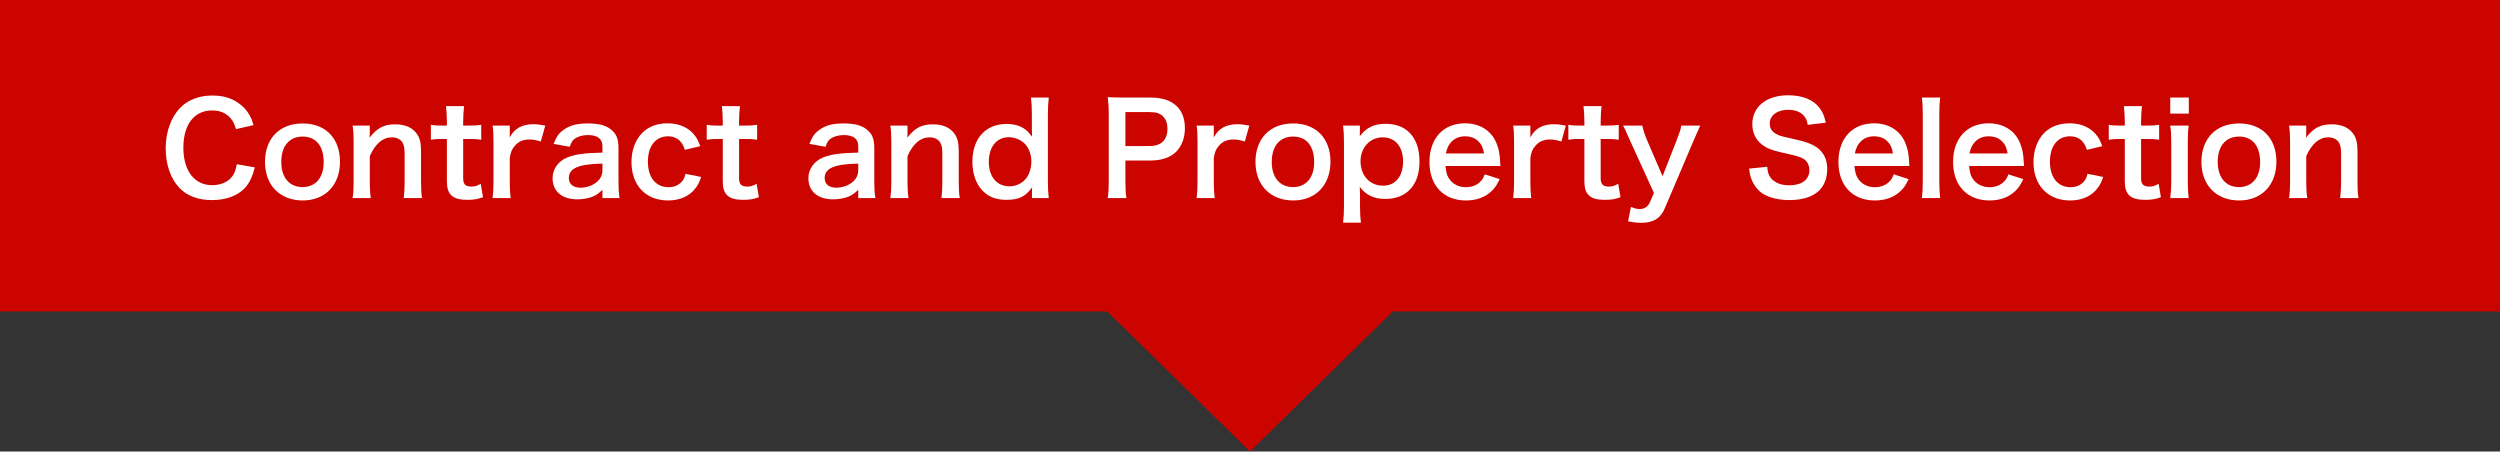 <?xml version="1.0" encoding="UTF-8"?><svg id="_レイヤー_2" xmlns="http://www.w3.org/2000/svg" width="594" height="107.28" viewBox="0 0 594 107.28"><rect x="0" y="0" width="594" height="107.28" fill="#333333" stroke="none"/><defs><style>.cls-1{fill:#cc0400;fill-rule:evenodd;}.cls-2{fill:#fff;}</style></defs><g id="_レイヤー_1-2"><polygon class="cls-1" points="0 0 0 74 263.08 74 297 107.28 330.92 74 594 74 594 0 0 0"/><path class="cls-2" d="M60.55,39.77c-.57,2.16-1.11,3.33-2.01,4.5-1.71,2.1-4.59,3.27-8.19,3.27-3.27,0-5.88-.99-7.71-2.88-2.1-2.19-3.27-5.58-3.27-9.42s1.26-7.44,3.51-9.69c1.8-1.83,4.5-2.85,7.5-2.85,2.34,0,4.11.45,5.76,1.44,1.35.84,2.43,1.95,3.18,3.27.36.63.57,1.17.93,2.31l-4.17.96c-.42-1.32-.69-1.89-1.29-2.58-1.02-1.23-2.52-1.86-4.38-1.86-4.26,0-6.84,3.33-6.84,8.85s2.64,8.91,6.84,8.91c2.1,0,3.9-.81,4.86-2.22.51-.75.75-1.38.99-2.76l4.29.75Z"/><path class="cls-2" d="M62.96,38.48c0-5.58,3.48-9.15,8.94-9.15s8.88,3.54,8.88,9.09-3.51,9.21-8.85,9.21-8.97-3.54-8.97-9.15ZM66.83,38.48c0,3.69,1.92,5.97,5.04,5.97s5.04-2.25,5.04-5.91c0-3.87-1.83-6.09-5.01-6.09s-5.07,2.28-5.07,6.03Z"/><path class="cls-2" d="M83.78,47.06c.18-1.29.24-2.22.24-3.9v-9.42c0-1.65-.06-2.67-.24-3.9h4.08v1.59c0,.45,0,.54-.06,1.29,1.83-2.34,3.42-3.18,6.12-3.18,2.31,0,4.02.75,5.1,2.22.72.99,1.02,2.19,1.02,4.2v7.2c0,1.65.06,2.79.24,3.9h-4.35c.15-1.35.21-2.37.21-3.9v-6.66c0-1.26-.15-2.07-.51-2.64-.48-.78-1.38-1.23-2.52-1.23-2.16,0-3.93,1.5-5.25,4.47v6.06c0,1.47.06,2.61.24,3.9h-4.32Z"/><path class="cls-2" d="M110.26,25.22c-.12,1.05-.21,2.34-.21,3.69v.93h1.26c1.41,0,2.07-.03,3.03-.18v3.54c-.99-.15-1.56-.18-2.94-.18h-1.35v9.3c0,1.47.54,2.01,1.98,2.01.78,0,1.26-.15,2.19-.66l.54,3.18c-1.29.48-2.19.63-3.75.63-3.45,0-4.83-1.23-4.83-4.38v-10.08h-1.14c-1.11,0-1.68.03-2.67.18v-3.54c.87.15,1.44.18,2.7.18h1.11v-.93c0-1.29-.09-2.61-.21-3.69h4.29Z"/><path class="cls-2" d="M128.5,33.62c-1.26-.36-1.89-.48-2.67-.48-1.5,0-2.64.48-3.48,1.47-.75.87-1.05,1.56-1.23,3v5.55c0,1.62.06,2.49.21,3.9h-4.29c.15-1.47.21-2.34.21-3.9v-9.42c0-1.83-.03-2.67-.21-3.9h4.08v2.82c1.08-2.13,2.94-3.15,5.64-3.15.72,0,1.44.09,2.79.33l-1.05,3.78Z"/><path class="cls-2" d="M143.14,45.11c-1.2,1.14-1.95,1.56-3.18,1.89-.87.24-1.83.36-2.79.36-3.66,0-5.88-1.89-5.88-5.04,0-2.1,1.32-3.99,3.39-4.86,1.95-.81,4.17-1.11,8.46-1.2v-1.53c0-1.74-1.17-2.64-3.45-2.64-1.2,0-2.43.33-3.12.87-.57.42-.84.84-1.2,1.92l-3.84-.69c.69-1.74,1.23-2.52,2.37-3.33,1.47-1.08,3.15-1.53,5.73-1.53,2.88,0,4.62.51,5.91,1.77,1.02.96,1.41,2.1,1.41,4.14v8.07c0,1.59.06,2.4.24,3.75h-4.05v-1.95ZM143.14,38.87c-5.73.12-7.98,1.11-7.98,3.45,0,1.41,1.05,2.28,2.73,2.28,1.59,0,3.15-.6,4.17-1.59.72-.72,1.08-1.59,1.08-2.64v-1.5Z"/><path class="cls-2" d="M162.73,35.6c-.33-.93-.54-1.35-.93-1.83-.72-.9-1.77-1.38-3.09-1.38-2.94,0-4.77,2.31-4.77,6.03s1.86,6.06,4.89,6.06c1.5,0,2.7-.6,3.45-1.68.27-.42.42-.75.6-1.5l3.72.75c-.42,1.2-.72,1.83-1.26,2.55-1.44,1.98-3.75,3.03-6.6,3.03-5.28,0-8.7-3.57-8.7-9.12,0-2.82.9-5.25,2.55-6.93,1.47-1.5,3.57-2.28,6.03-2.28,2.94,0,5.28,1.14,6.72,3.24.39.6.63,1.08,1.05,2.19l-3.66.87Z"/><path class="cls-2" d="M175.81,25.22c-.12,1.05-.21,2.34-.21,3.69v.93h1.26c1.41,0,2.07-.03,3.03-.18v3.54c-.99-.15-1.56-.18-2.94-.18h-1.35v9.3c0,1.47.54,2.01,1.98,2.01.78,0,1.26-.15,2.19-.66l.54,3.18c-1.29.48-2.19.63-3.75.63-3.45,0-4.83-1.23-4.83-4.38v-10.08h-1.14c-1.11,0-1.68.03-2.67.18v-3.54c.87.15,1.44.18,2.7.18h1.11v-.93c0-1.29-.09-2.61-.21-3.69h4.29Z"/><path class="cls-2" d="M203.92,45.11c-1.2,1.14-1.95,1.56-3.18,1.89-.87.24-1.83.36-2.79.36-3.66,0-5.88-1.89-5.88-5.04,0-2.1,1.32-3.99,3.39-4.86,1.95-.81,4.17-1.11,8.46-1.2v-1.53c0-1.74-1.17-2.64-3.45-2.64-1.2,0-2.43.33-3.12.87-.57.42-.84.84-1.2,1.92l-3.84-.69c.69-1.74,1.23-2.52,2.37-3.33,1.47-1.08,3.15-1.53,5.73-1.53,2.88,0,4.62.51,5.91,1.77,1.02.96,1.41,2.1,1.41,4.14v8.07c0,1.59.06,2.4.24,3.75h-4.05v-1.95ZM203.92,38.87c-5.73.12-7.98,1.11-7.98,3.45,0,1.41,1.05,2.28,2.73,2.28,1.59,0,3.15-.6,4.17-1.59.72-.72,1.08-1.59,1.08-2.64v-1.5Z"/><path class="cls-2" d="M211.54,47.06c.18-1.29.24-2.22.24-3.9v-9.42c0-1.65-.06-2.67-.24-3.9h4.08v1.59c0,.45,0,.54-.06,1.29,1.83-2.34,3.42-3.18,6.12-3.18,2.31,0,4.02.75,5.1,2.22.72.99,1.02,2.19,1.02,4.2v7.2c0,1.65.06,2.79.24,3.9h-4.35c.15-1.35.21-2.37.21-3.9v-6.66c0-1.26-.15-2.07-.51-2.64-.48-.78-1.38-1.23-2.52-1.23-2.16,0-3.93,1.5-5.25,4.47v6.06c0,1.47.06,2.61.24,3.9h-4.32Z"/><path class="cls-2" d="M245.2,45.59c0-.36,0-.69.03-1.08-1.56,2.19-3.15,2.97-6.06,2.97-2.1,0-3.69-.48-5.01-1.53-2.01-1.56-3.12-4.29-3.12-7.53,0-5.49,3.15-8.97,8.1-8.97,1.86,0,3.39.45,4.56,1.38.54.42.87.78,1.53,1.65q0-.36-.03-.96c-.03-.21-.03-.78-.03-1.29v-3c0-1.8-.06-2.79-.21-4.05h4.23c-.15,1.44-.21,2.49-.21,4.02v15.81c0,1.77.06,2.73.21,4.05h-3.99v-1.47ZM239.86,44.27c1.59,0,3.12-.75,4.02-1.98.75-.99,1.17-2.46,1.17-4.02,0-1.47-.57-3.03-1.44-3.99-.93-1.02-2.46-1.68-3.9-1.68-2.91,0-4.77,2.28-4.77,5.85s1.92,5.82,4.92,5.82Z"/><path class="cls-2" d="M263.2,47.06c.18-1.2.24-2.25.24-3.87v-16.23c0-1.44-.06-2.52-.24-3.87,1.29.06,2.22.09,3.81.09h6.27c2.91,0,4.95.69,6.39,2.13,1.23,1.2,1.86,3,1.86,5.16,0,2.28-.69,4.14-2.01,5.52-1.47,1.47-3.51,2.16-6.39,2.16h-5.73v5.01c0,1.62.06,2.76.24,3.9h-4.44ZM273.13,34.7c2.76,0,4.26-1.47,4.26-4.11,0-1.2-.33-2.19-.99-2.88-.69-.75-1.68-1.08-3.27-1.08h-5.73v8.07h5.73Z"/><path class="cls-2" d="M295.78,33.62c-1.26-.36-1.89-.48-2.67-.48-1.5,0-2.64.48-3.48,1.47-.75.87-1.05,1.56-1.23,3v5.55c0,1.62.06,2.49.21,3.9h-4.29c.15-1.47.21-2.34.21-3.9v-9.42c0-1.83-.03-2.67-.21-3.9h4.08v2.82c1.08-2.13,2.94-3.15,5.64-3.15.72,0,1.44.09,2.79.33l-1.05,3.78Z"/><path class="cls-2" d="M298.3,38.48c0-5.58,3.48-9.15,8.94-9.15s8.88,3.54,8.88,9.09-3.51,9.21-8.85,9.21-8.97-3.54-8.97-9.15ZM302.17,38.48c0,3.69,1.92,5.97,5.04,5.97s5.04-2.25,5.04-5.91c0-3.87-1.83-6.09-5.01-6.09s-5.07,2.28-5.07,6.03Z"/><path class="cls-2" d="M323.11,31.31c0,.33,0,.66-.03,1.05,1.65-2.1,3.42-2.94,6.12-2.94,2.4,0,4.32.72,5.7,2.1,1.59,1.62,2.37,3.87,2.37,6.9,0,5.52-3.03,8.85-8.13,8.85-2.64,0-4.62-.93-6.06-2.88q0,.36.03.96c.03.21.03.75.03,1.29v2.28c0,1.77.06,2.73.21,3.99h-4.23c.15-1.41.21-2.43.21-3.96v-15.09c0-1.74-.06-2.73-.21-4.02h3.99v1.47ZM328.48,32.63c-2.97,0-5.22,2.46-5.22,5.67,0,3.42,2.22,5.82,5.34,5.82,2.94,0,4.77-2.22,4.77-5.76s-1.86-5.73-4.89-5.73Z"/><path class="cls-2" d="M343.45,39.44c.15,1.65.42,2.49,1.11,3.36.87,1.08,2.22,1.68,3.75,1.68s2.73-.54,3.6-1.5c.36-.42.57-.75.87-1.56l3.54,1.14c-.69,1.44-1.08,2.01-1.83,2.76-1.56,1.53-3.66,2.31-6.18,2.31-5.31,0-8.67-3.54-8.67-9.15s3.33-9.18,8.46-9.18c3.51,0,6.27,1.74,7.47,4.74.57,1.44.78,2.52.87,4.56,0,.06,0,.15.06.84h-13.05ZM352.6,36.47c-.21-1.32-.57-2.13-1.32-2.88-.81-.81-1.83-1.2-3.24-1.2-2.34,0-4.05,1.56-4.5,4.08h9.06Z"/><path class="cls-2" d="M370.99,33.62c-1.26-.36-1.89-.48-2.67-.48-1.5,0-2.64.48-3.48,1.47-.75.87-1.05,1.56-1.23,3v5.55c0,1.62.06,2.49.21,3.9h-4.29c.15-1.47.21-2.34.21-3.9v-9.42c0-1.83-.03-2.67-.21-3.9h4.08v2.82c1.08-2.13,2.94-3.15,5.64-3.15.72,0,1.44.09,2.79.33l-1.05,3.78Z"/><path class="cls-2" d="M380.53,25.22c-.12,1.05-.21,2.34-.21,3.69v.93h1.26c1.41,0,2.07-.03,3.03-.18v3.54c-.99-.15-1.56-.18-2.94-.18h-1.35v9.3c0,1.47.54,2.01,1.98,2.01.78,0,1.26-.15,2.19-.66l.54,3.18c-1.29.48-2.19.63-3.75.63-3.45,0-4.83-1.23-4.83-4.38v-10.08h-1.14c-1.11,0-1.68.03-2.67.18v-3.54c.87.15,1.44.18,2.7.18h1.11v-.93c0-1.29-.09-2.61-.21-3.69h4.29Z"/><path class="cls-2" d="M387.37,33.56c-1.32-2.97-1.35-3.06-1.71-3.72h4.56c.15.87.6,2.28,1.14,3.51l3.66,8.52,3.33-8.49c.72-1.83.96-2.58,1.14-3.54h4.47c-.18.39-.72,1.62-1.62,3.72l-6.84,16.05c-.96,2.28-2.73,3.33-5.52,3.33-.9,0-1.77-.09-3.15-.36l.69-3.42c.84.36,1.41.51,2.1.51,1.05,0,1.92-.57,2.34-1.5l1.02-2.31-5.61-12.3Z"/><path class="cls-2" d="M419.89,39.62c.12,1.35.3,1.95.84,2.64.87,1.14,2.43,1.77,4.38,1.77,3,0,4.8-1.35,4.8-3.6,0-1.23-.57-2.25-1.5-2.76-.9-.48-1.08-.51-5.22-1.47-2.25-.51-3.45-.99-4.53-1.83-1.53-1.2-2.31-2.85-2.31-4.86,0-4.17,3.36-6.87,8.52-6.87,3.42,0,6,1.05,7.47,3.03.75.99,1.11,1.89,1.47,3.48l-4.29.51c-.18-1.02-.39-1.53-.9-2.13-.78-.93-2.1-1.44-3.75-1.44-2.61,0-4.38,1.32-4.38,3.27,0,1.26.66,2.13,2.04,2.73.66.27.9.33,4.23,1.08,2.37.51,3.81,1.08,4.89,1.83,1.71,1.26,2.49,2.91,2.49,5.16,0,2.13-.66,3.87-1.89,5.1-1.59,1.53-3.96,2.28-7.17,2.28-2.46,0-4.86-.6-6.3-1.56-1.2-.81-2.07-1.95-2.64-3.42-.27-.69-.39-1.26-.57-2.49l4.32-.45Z"/><path class="cls-2" d="M440.62,39.44c.15,1.65.42,2.49,1.11,3.36.87,1.08,2.22,1.68,3.75,1.68s2.73-.54,3.6-1.5c.36-.42.57-.75.87-1.56l3.54,1.14c-.69,1.44-1.08,2.01-1.83,2.76-1.56,1.53-3.66,2.31-6.18,2.31-5.31,0-8.67-3.54-8.67-9.15s3.33-9.18,8.46-9.18c3.51,0,6.27,1.74,7.47,4.74.57,1.44.78,2.52.87,4.56,0,.06,0,.15.06.84h-13.05ZM449.77,36.47c-.21-1.32-.57-2.13-1.32-2.88-.81-.81-1.83-1.2-3.24-1.2-2.34,0-4.05,1.56-4.5,4.08h9.06Z"/><path class="cls-2" d="M460.99,23.18c-.15,1.17-.21,2.13-.21,3.93v16.05c0,1.59.06,2.58.21,3.9h-4.35c.15-1.29.21-2.16.21-3.9v-16.08c0-1.8-.06-2.76-.21-3.9h4.35Z"/><path class="cls-2" d="M467.86,39.44c.15,1.65.42,2.49,1.11,3.36.87,1.08,2.22,1.68,3.75,1.68s2.73-.54,3.6-1.5c.36-.42.57-.75.87-1.56l3.54,1.14c-.69,1.44-1.08,2.01-1.83,2.76-1.56,1.53-3.66,2.31-6.18,2.31-5.31,0-8.67-3.54-8.67-9.15s3.33-9.18,8.46-9.18c3.51,0,6.27,1.74,7.47,4.74.57,1.44.78,2.52.87,4.56,0,.06,0,.15.06.84h-13.05ZM477.01,36.47c-.21-1.32-.57-2.13-1.32-2.88-.81-.81-1.83-1.2-3.24-1.2-2.34,0-4.05,1.56-4.5,4.08h9.06Z"/><path class="cls-2" d="M495.85,35.6c-.33-.93-.54-1.35-.93-1.83-.72-.9-1.77-1.38-3.09-1.38-2.94,0-4.77,2.31-4.77,6.03s1.86,6.06,4.89,6.06c1.5,0,2.7-.6,3.45-1.68.27-.42.42-.75.6-1.5l3.72.75c-.42,1.2-.72,1.83-1.26,2.55-1.44,1.98-3.75,3.03-6.6,3.03-5.28,0-8.7-3.57-8.7-9.12,0-2.82.9-5.25,2.55-6.93,1.47-1.5,3.57-2.28,6.03-2.28,2.94,0,5.28,1.14,6.72,3.24.39.6.63,1.08,1.05,2.19l-3.66.87Z"/><path class="cls-2" d="M508.93,25.22c-.12,1.05-.21,2.34-.21,3.69v.93h1.26c1.41,0,2.07-.03,3.03-.18v3.54c-.99-.15-1.56-.18-2.94-.18h-1.35v9.3c0,1.47.54,2.01,1.98,2.01.78,0,1.26-.15,2.19-.66l.54,3.18c-1.29.48-2.19.63-3.75.63-3.45,0-4.83-1.23-4.83-4.38v-10.08h-1.14c-1.11,0-1.68.03-2.67.18v-3.54c.87.15,1.44.18,2.7.18h1.11v-.93c0-1.29-.09-2.61-.21-3.69h4.29Z"/><path class="cls-2" d="M520.06,23.18v3.81h-4.41v-3.81h4.41ZM520.03,29.84c-.15,1.11-.21,2.1-.21,3.93v9.36c0,1.65.06,2.67.21,3.93h-4.38c.18-1.35.24-2.4.24-3.9v-9.42c0-1.65-.06-2.67-.24-3.9h4.38Z"/><path class="cls-2" d="M523.06,38.48c0-5.58,3.48-9.15,8.94-9.15s8.88,3.54,8.88,9.09-3.51,9.21-8.85,9.21-8.97-3.54-8.97-9.15ZM526.93,38.48c0,3.69,1.92,5.97,5.04,5.97s5.04-2.25,5.04-5.91c0-3.87-1.83-6.09-5.01-6.09s-5.07,2.28-5.07,6.03Z"/><path class="cls-2" d="M543.88,47.06c.18-1.29.24-2.22.24-3.9v-9.42c0-1.65-.06-2.67-.24-3.9h4.08v1.59c0,.45,0,.54-.06,1.29,1.83-2.34,3.42-3.18,6.12-3.18,2.31,0,4.02.75,5.1,2.22.72.99,1.02,2.19,1.02,4.2v7.2c0,1.65.06,2.79.24,3.9h-4.35c.15-1.35.21-2.37.21-3.9v-6.66c0-1.26-.15-2.07-.51-2.64-.48-.78-1.38-1.23-2.52-1.23-2.16,0-3.93,1.5-5.25,4.47v6.06c0,1.47.06,2.61.24,3.9h-4.32Z"/></g></svg>
